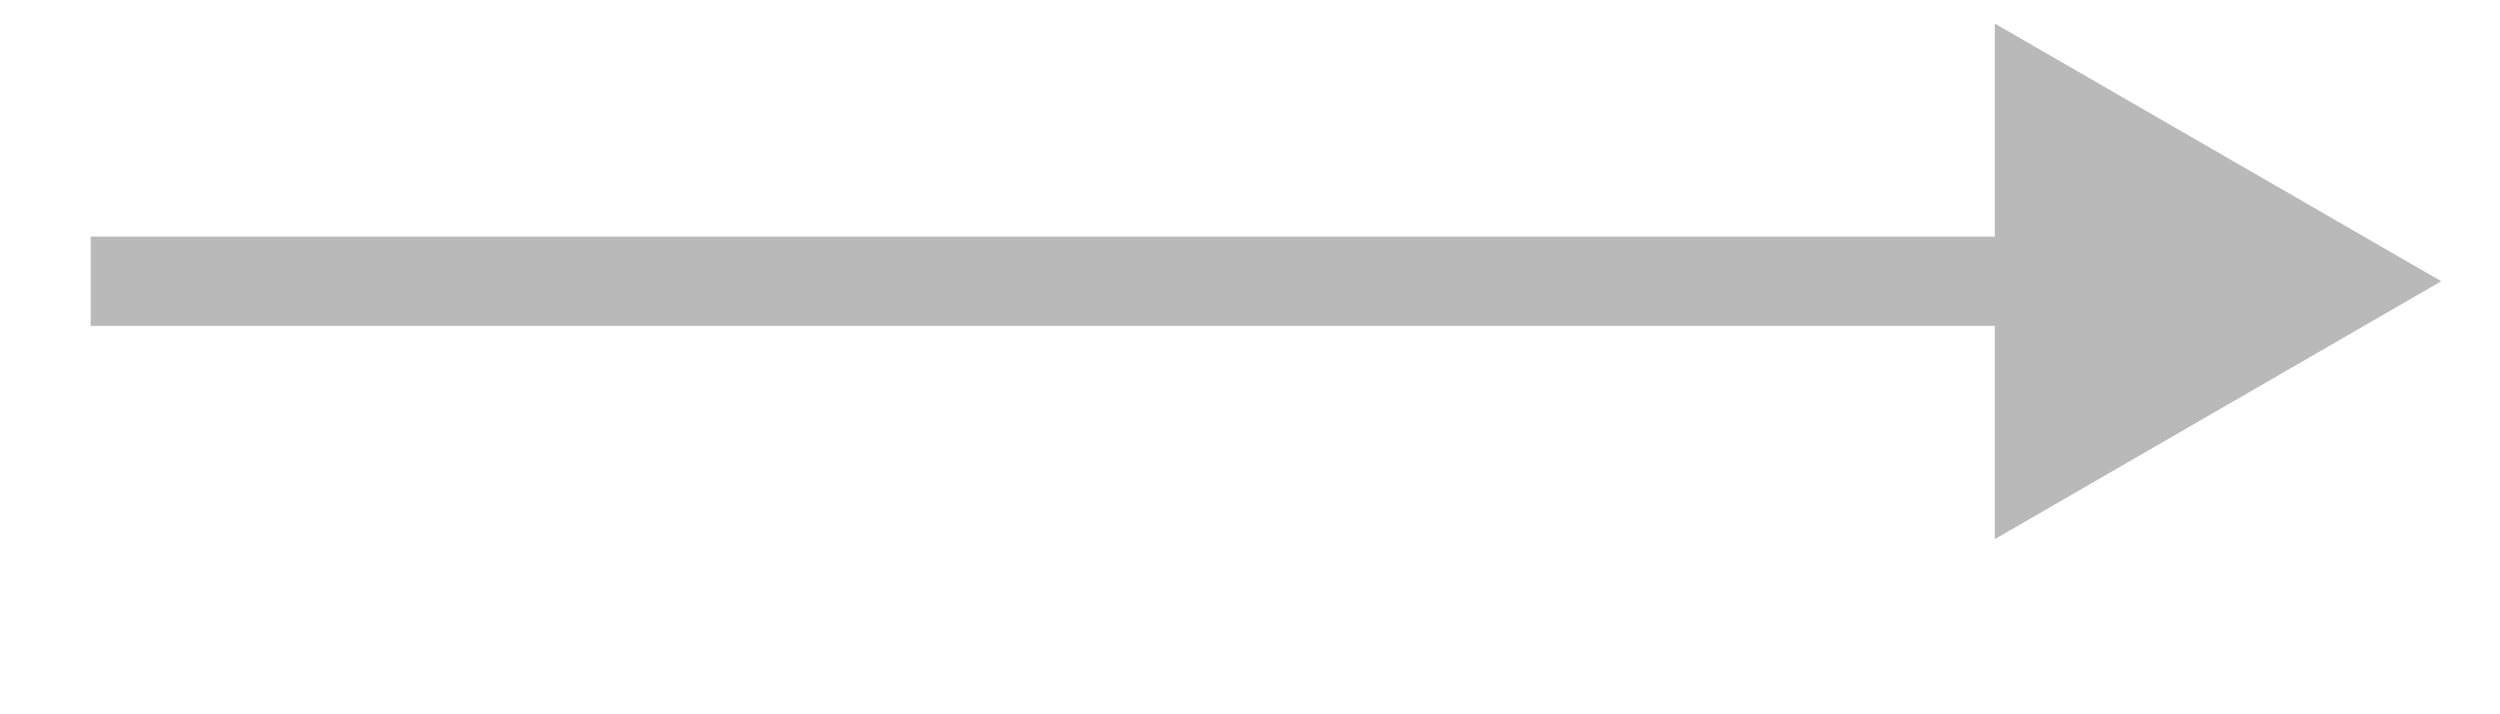 <?xml version="1.0" encoding="UTF-8"?> <svg xmlns="http://www.w3.org/2000/svg" width="14" height="4" viewBox="0 0 14 4" fill="none"><path d="M13.671 1.575L11.171 0.132V3.019L13.671 1.575ZM0.508 1.575V1.825H11.421V1.575V1.325H0.508V1.575Z" fill="#B9B9B9"></path></svg> 